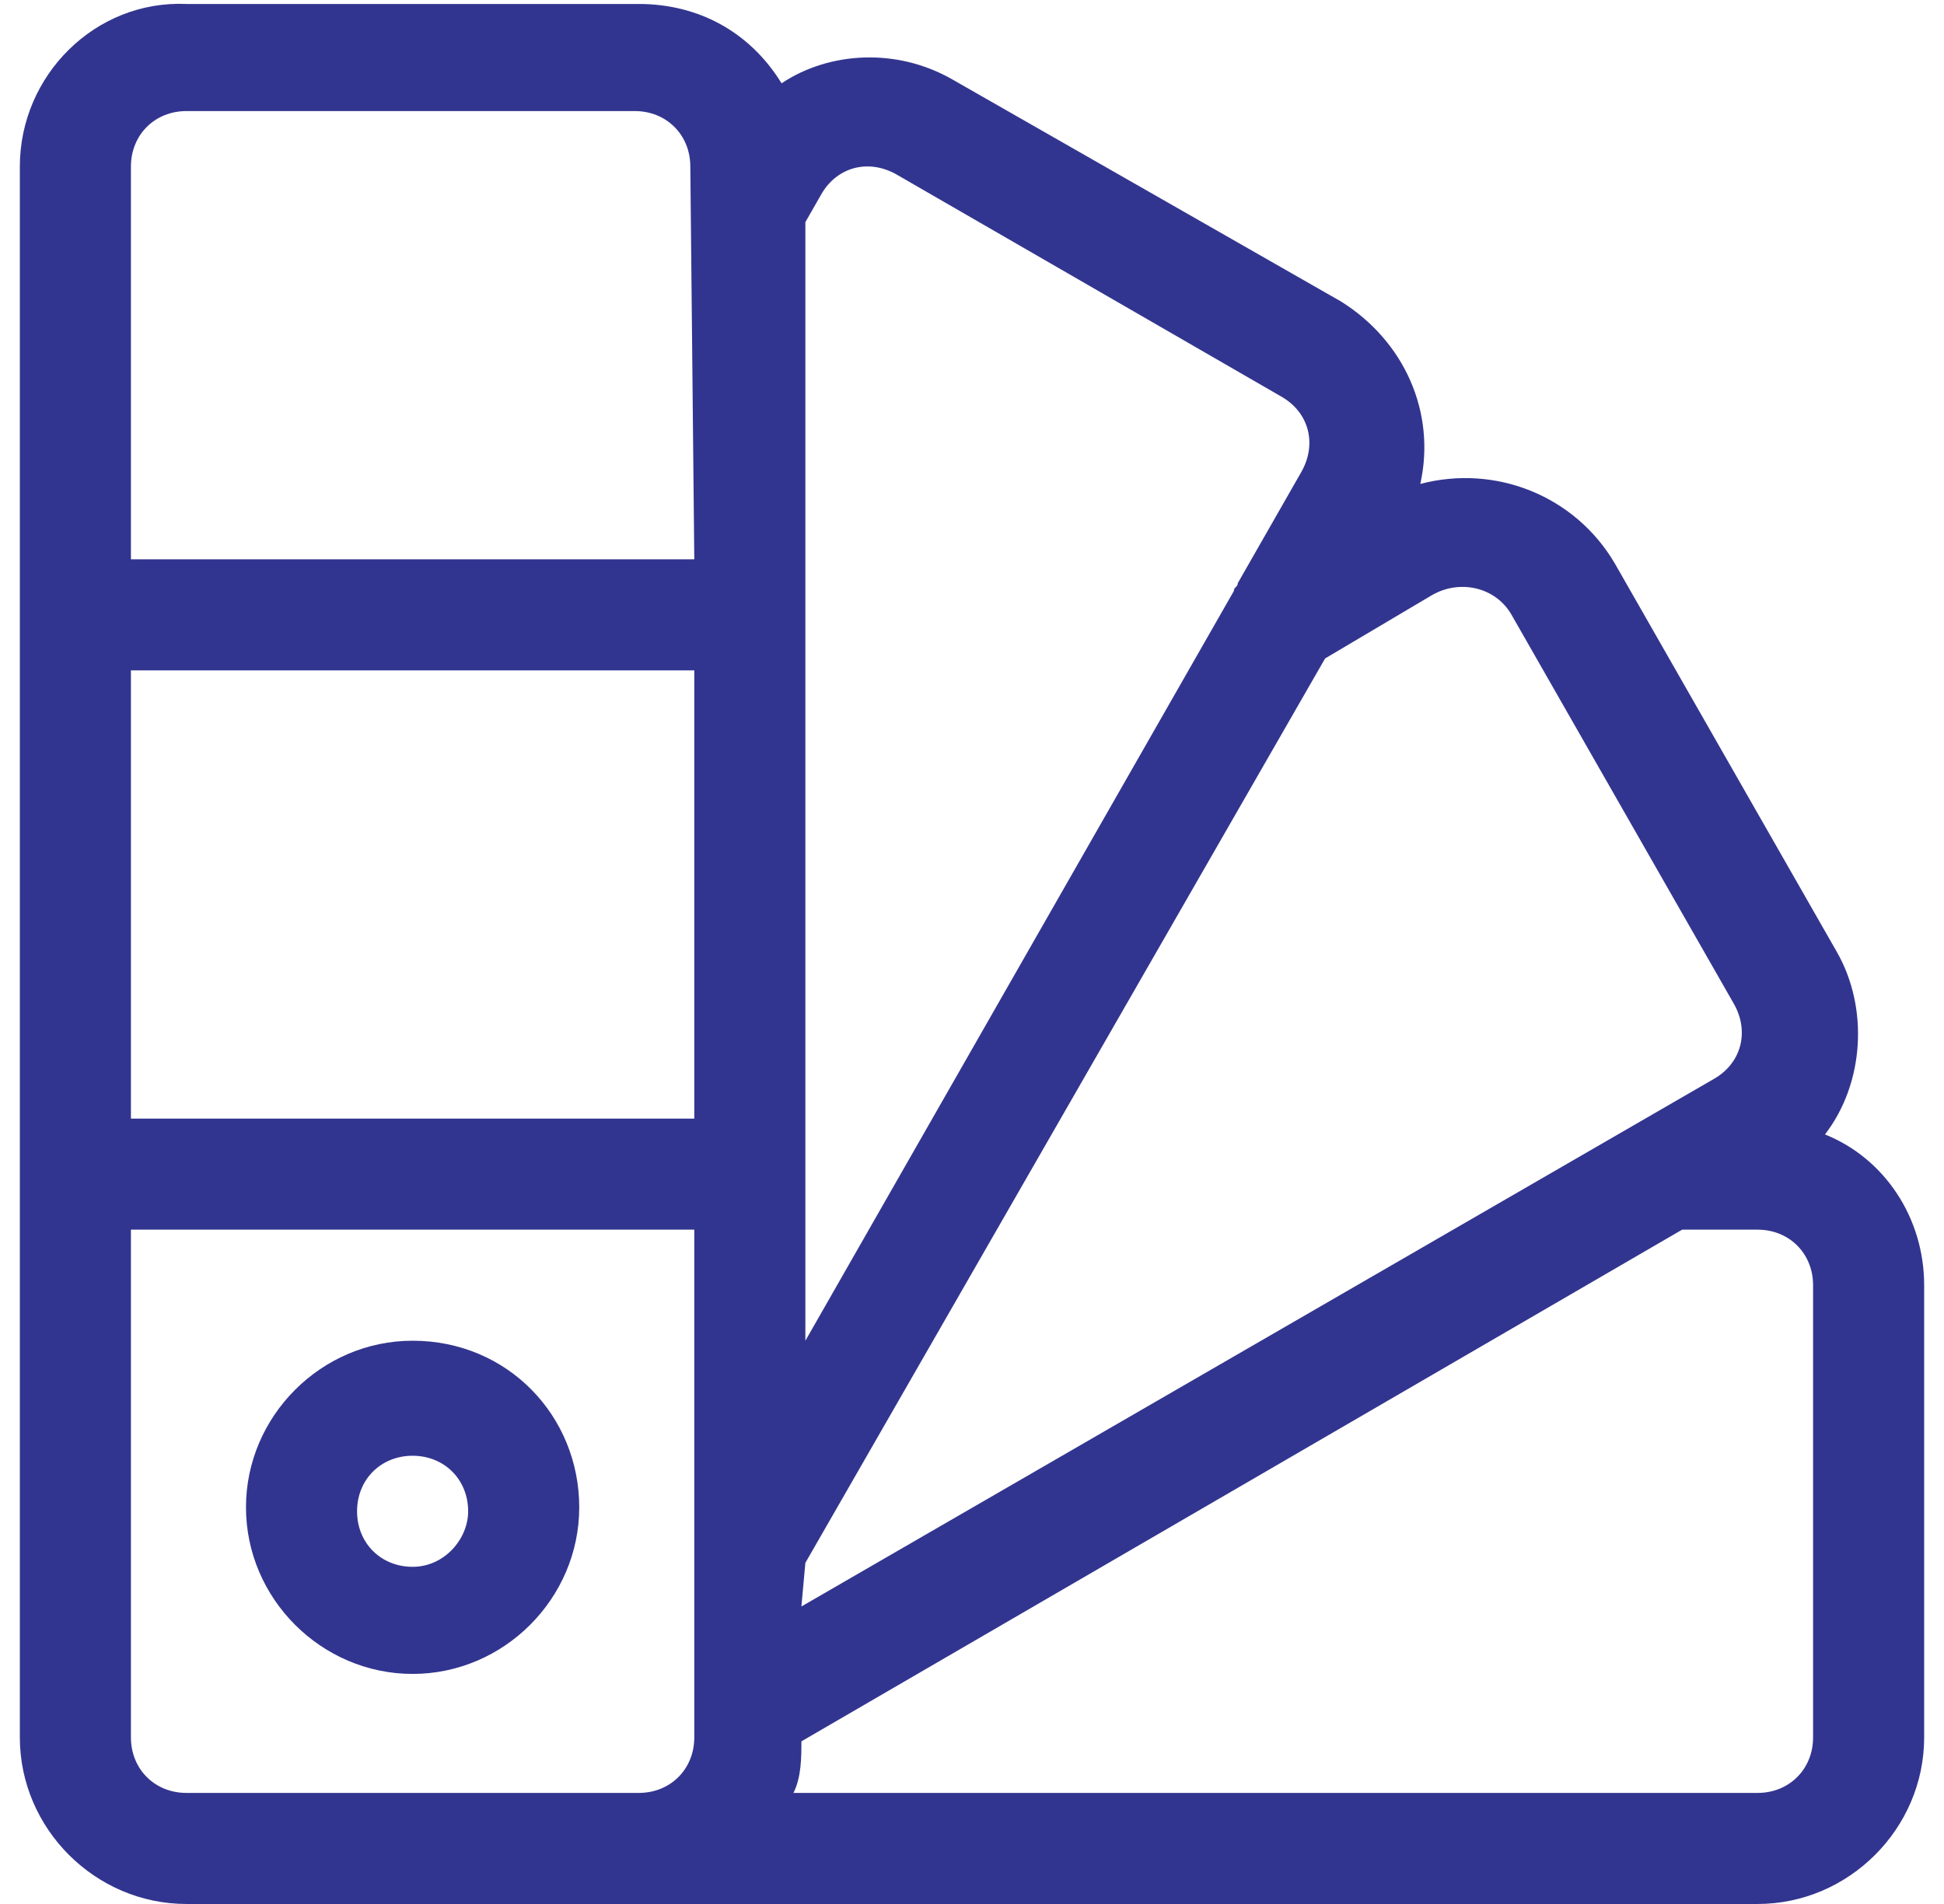 <?xml version="1.0" encoding="utf-8"?>
<!-- Generator: Adobe Illustrator 25.0.0, SVG Export Plug-In . SVG Version: 6.00 Build 0)  -->
<svg version="1.1" id="Layer_1" xmlns:v="https://vecta.io/nano"
	 xmlns="http://www.w3.org/2000/svg" xmlns:xlink="http://www.w3.org/1999/xlink" x="0px" y="0px" viewBox="0 0 49 48"
	 style="enable-background:new 0 0 49 48;" xml:space="preserve">
<style type="text/css">
	.st0{fill:none;}
	.st1{fill:#32358F;}
</style>
<rect x="0.5" y="0" class="st0" width="48" height="48"/>
<g>
	<path class="st1" d="M10.4,33.8c-2.3,0-4.2,1.9-4.2,4.2s1.9,4.2,4.2,4.2s4.2-1.9,4.2-4.2S12.8,33.8,10.4,33.8z M10.4,39.5
		c-0.8,0-1.4-0.6-1.4-1.4c0-0.8,0.6-1.4,1.4-1.4c0.8,0,1.4,0.6,1.4,1.4C11.8,38.8,11.2,39.5,10.4,39.5z M46,28.6
		c1-1.3,1.1-3.2,0.3-4.6l-5.6-9.8c-1-1.7-3-2.5-4.9-2c0.4-1.8-0.4-3.6-2-4.6L24,2c-1.4-0.8-3.1-0.7-4.3,0.1c-0.8-1.3-2.1-2-3.6-2
		H4.7C2.4,0,0.5,1.9,0.5,4.2v39.6c0,2.3,1.9,4.2,4.2,4.2h39.6c2.3,0,4.2-1.9,4.2-4.2V32.4C48.5,30.7,47.5,29.2,46,28.6L46,28.6z
		 M17.5,43.8c0,0.8-0.6,1.4-1.4,1.4H4.7c-0.8,0-1.4-0.6-1.4-1.4V31h14.2V43.8z M17.5,28.2H3.3V16.9h14.2V28.2L17.5,28.2z M17.5,14.1
		H3.3V4.2c0-0.8,0.6-1.4,1.4-1.4h11.3c0.8,0,1.4,0.6,1.4,1.4L17.5,14.1L17.5,14.1z M20.3,5.6l0.4-0.7c0.4-0.7,1.2-0.9,1.9-0.5
		l9.7,5.6c0.7,0.4,0.9,1.2,0.5,1.9l-1.6,2.8c0,0.1-0.1,0.1-0.1,0.2L20.3,33.8L20.3,5.6L20.3,5.6z M20.3,39.4l13.1-22.8l2.7-1.6
		c0.7-0.4,1.6-0.2,2,0.5l5.6,9.8c0.4,0.7,0.2,1.5-0.5,1.9c0,0,0,0,0,0l-23,13.3L20.3,39.4L20.3,39.4z M45.7,43.8
		c0,0.8-0.6,1.4-1.4,1.4H20c0.2-0.4,0.2-0.9,0.2-1.3L42.4,31h1.9c0.8,0,1.4,0.6,1.4,1.4L45.7,43.8L45.7,43.8z"/>
</g>
</svg>
